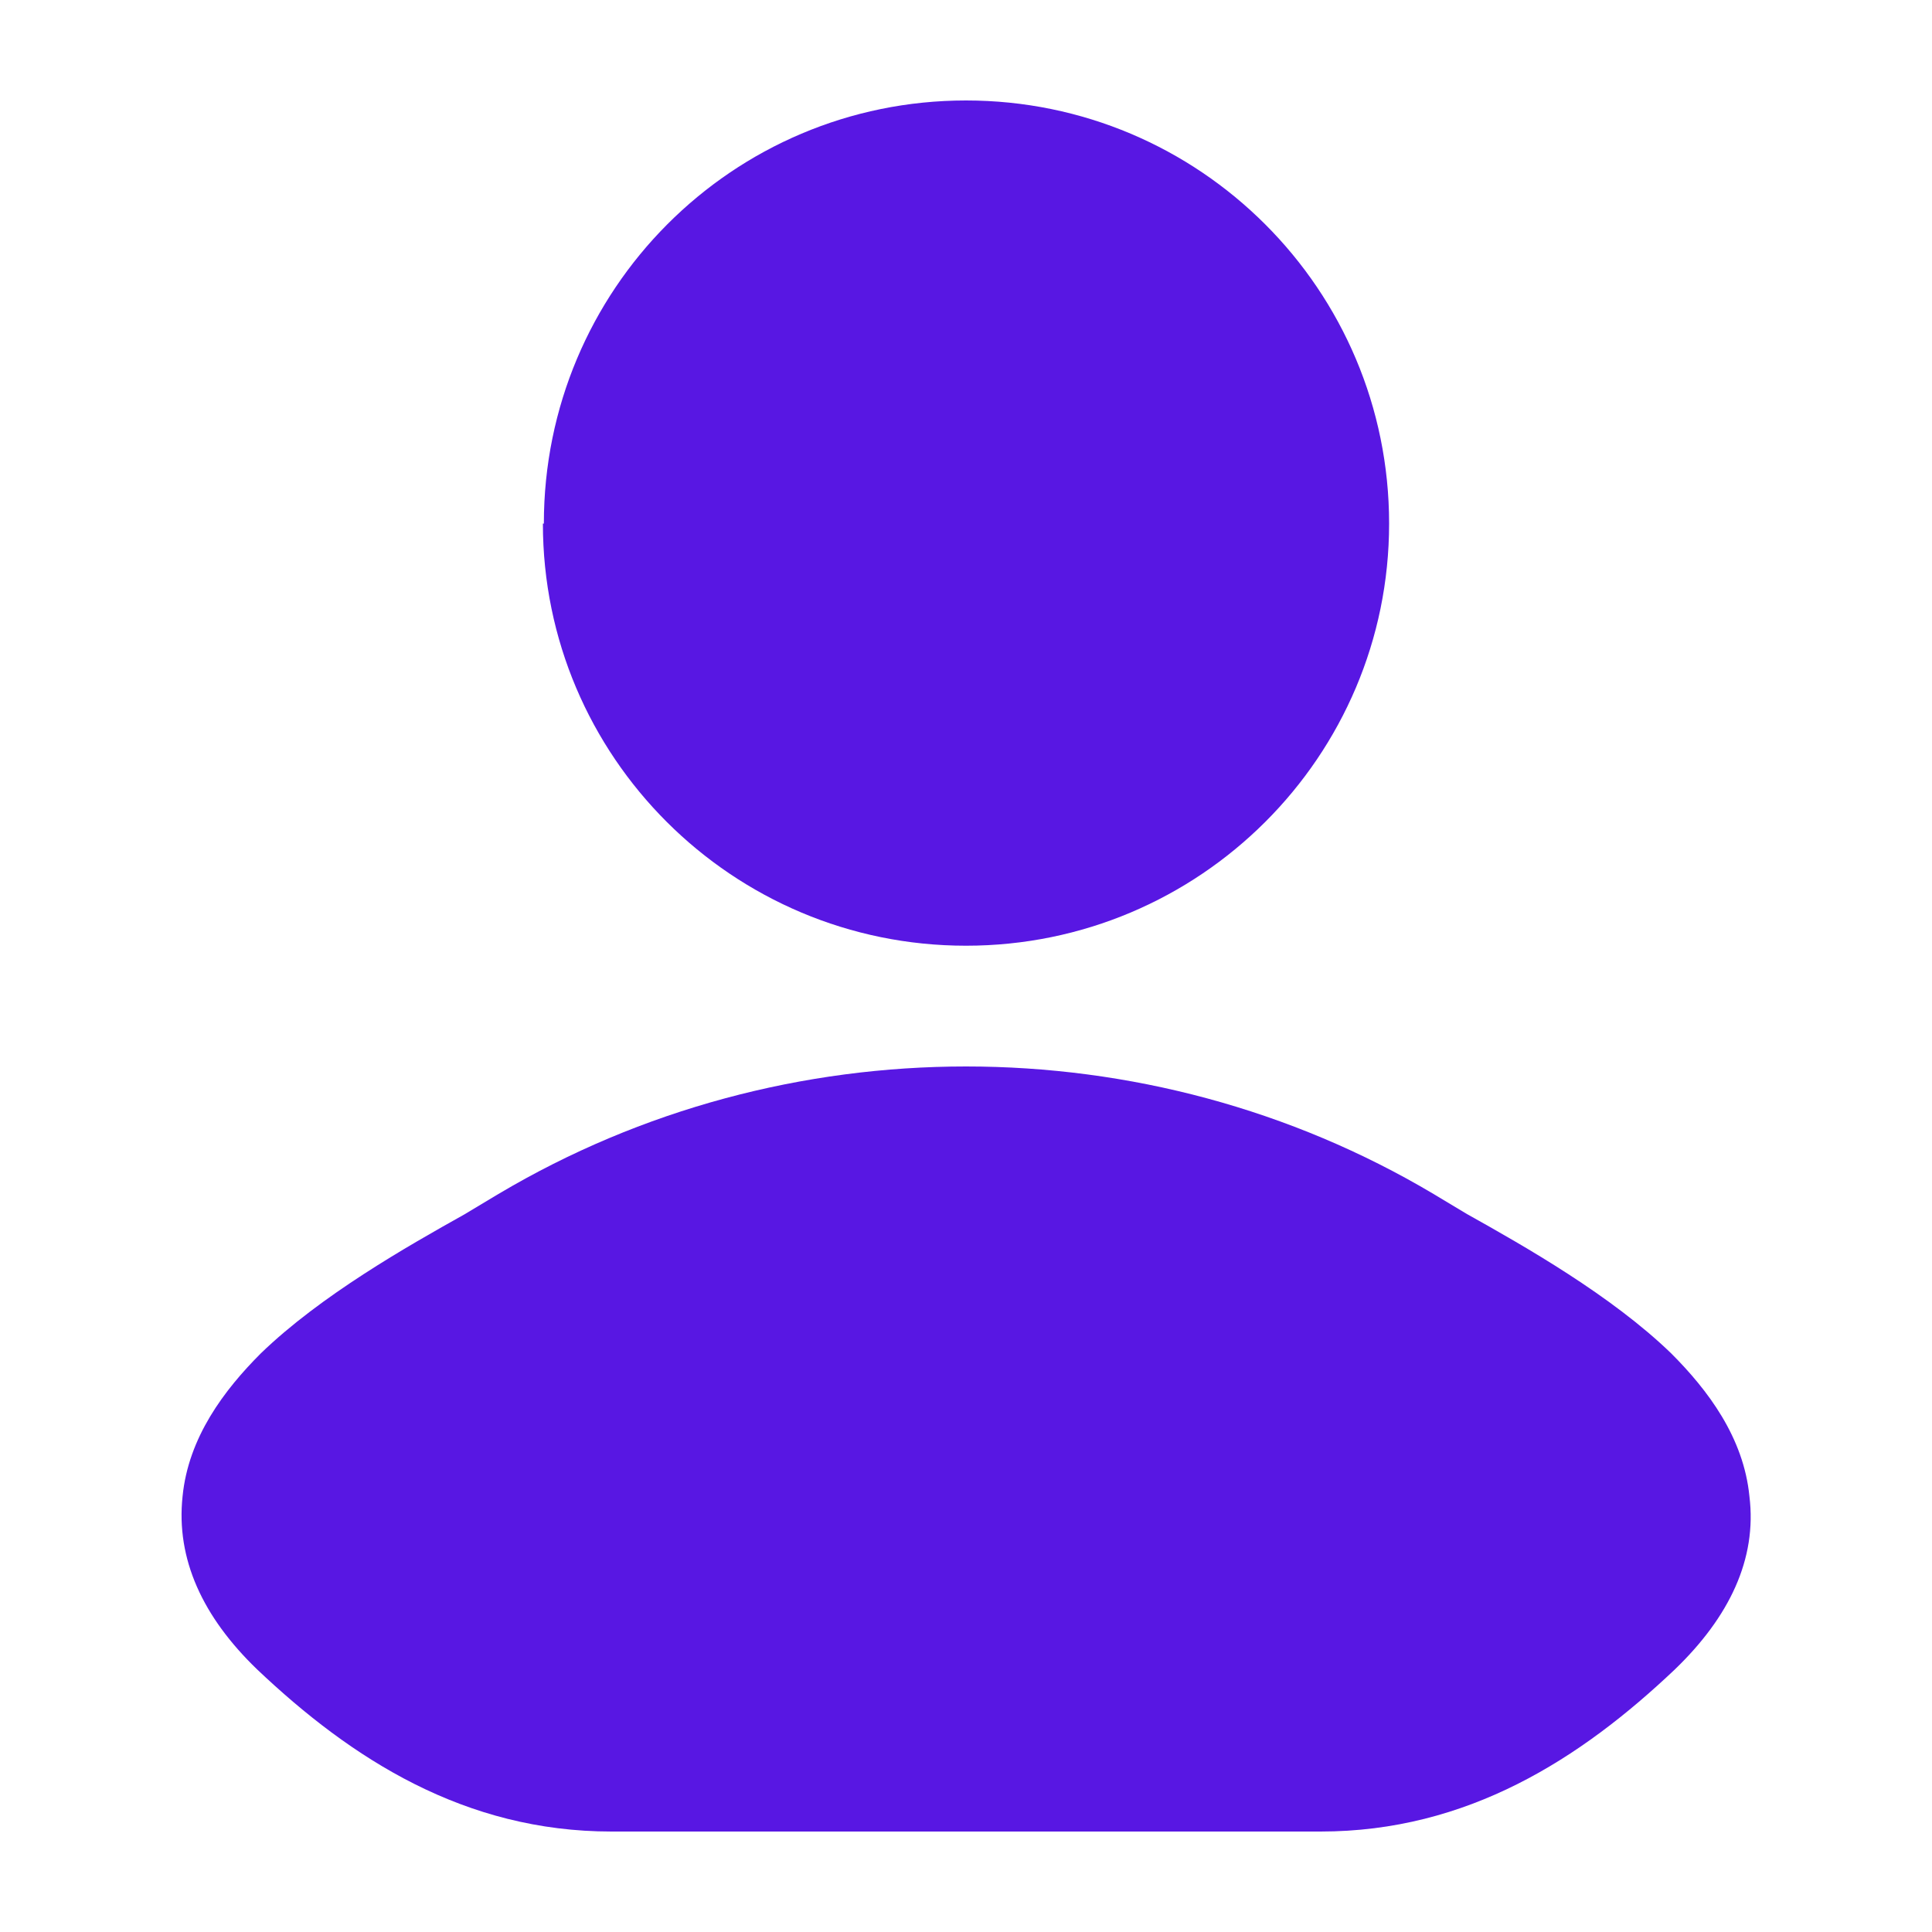 <svg version="1.2" xmlns="http://www.w3.org/2000/svg" viewBox="0 0 20 20" width="20" height="20">
	<title>admin-blog</title>
	<style>
		.s0 { fill: #5817e3 } 
	</style>
	<path class="s0" d="m14.84 12.36q0.15 0.09 0.35 0.21c0.59 0.33 1.49 0.84 2.11 1.44 0.38 0.38 0.75 0.87 0.81 1.48 0.08 0.65-0.21 1.25-0.77 1.79-0.98 0.93-2.15 1.68-3.67 1.68h-7.34c-1.52 0-2.69-0.75-3.67-1.68-0.56-0.54-0.84-1.14-0.77-1.79 0.06-0.61 0.43-1.1 0.81-1.48 0.62-0.6 1.52-1.11 2.11-1.44q0.2-0.12 0.35-0.21c2.96-1.76 6.72-1.76 9.68 0z"/>
	<path class="s0" d="m5.63 5.42c0-2.42 1.95-4.38 4.37-4.38 2.42 0 4.38 1.96 4.38 4.38 0 2.41-1.96 4.37-4.38 4.37-2.42 0-4.38-1.96-4.38-4.37z"/>
</svg>